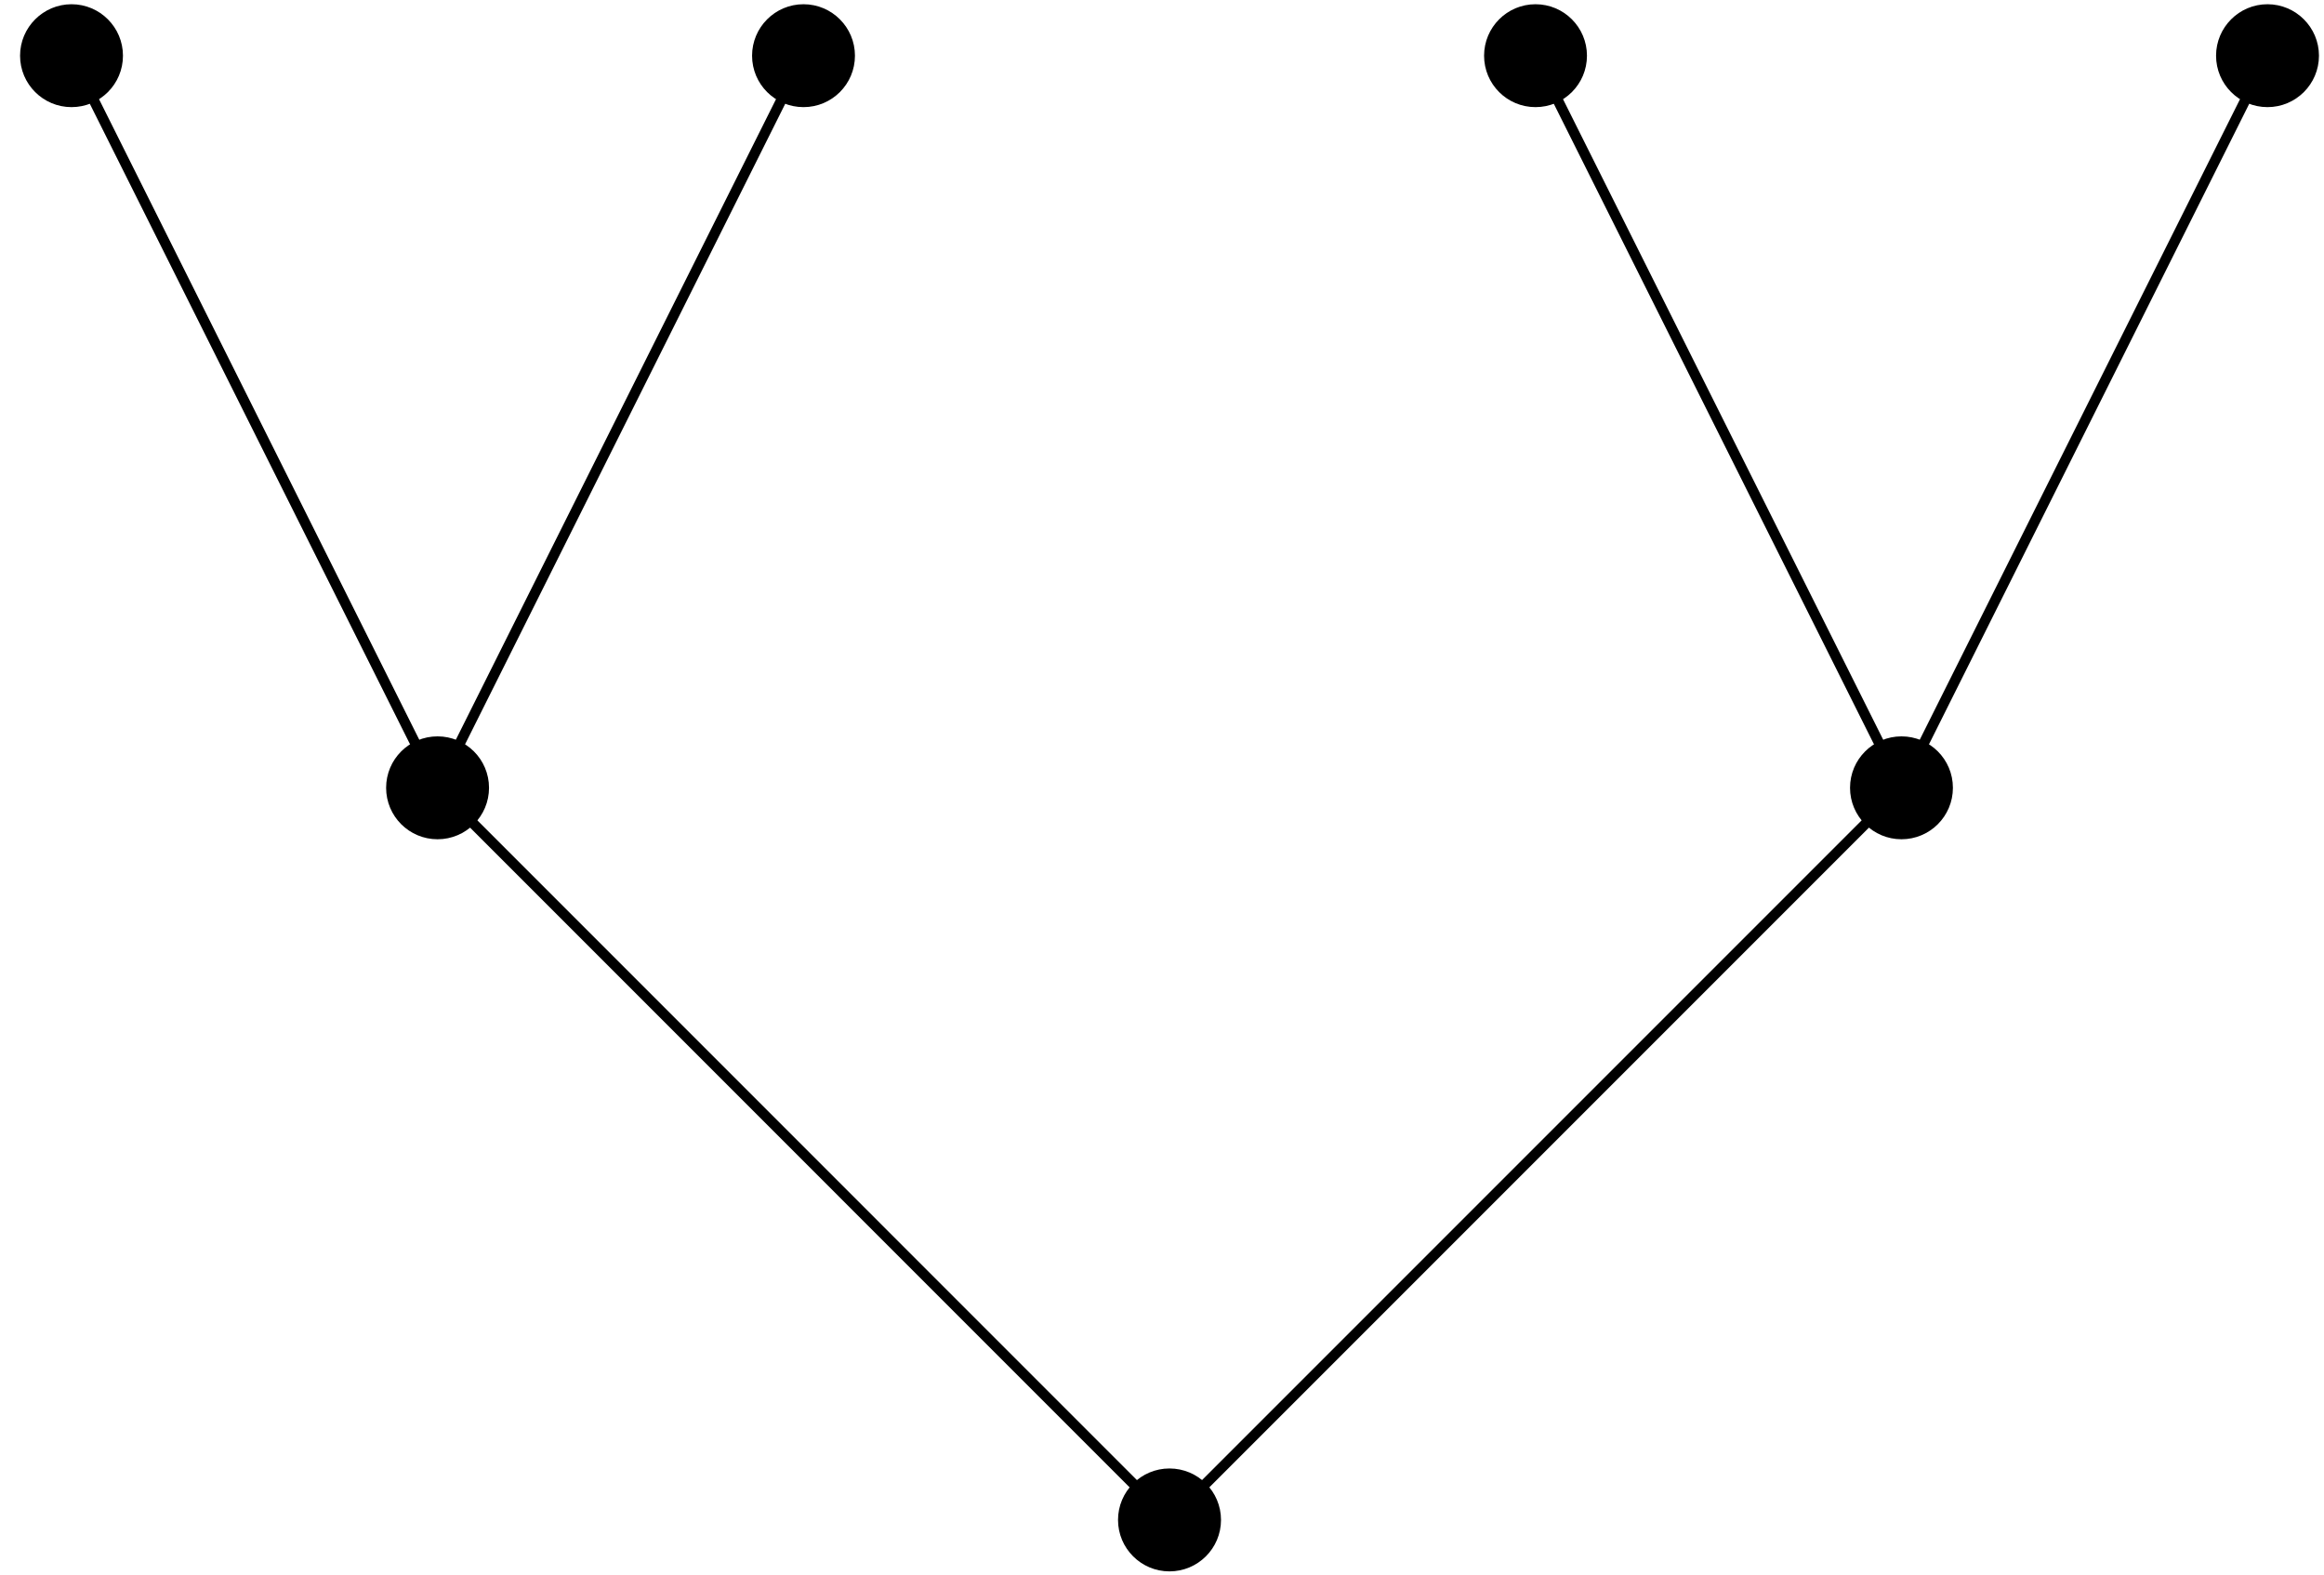 <?xml version="1.0" encoding="UTF-8"?>
<svg xmlns="http://www.w3.org/2000/svg" xmlns:xlink="http://www.w3.org/1999/xlink" width="90pt" height="61pt" viewBox="0 0 90 61" version="1.1">
<g id="surface1">
<path style="fill:none;stroke-width:0.399;stroke-linecap:butt;stroke-linejoin:miter;stroke:rgb(0%,0%,0%);stroke-opacity:1;stroke-miterlimit:10;" d="M -0.002 -0.001 L -28.346 28.347 L -42.521 56.695 M -28.346 28.347 L -14.174 56.695 M -0.002 -0.001 L 28.346 28.347 L 42.522 56.695 M 28.346 28.347 L 14.174 56.695 " transform="matrix(1,0,0,-1,45.291,58.851)"/>
<path style=" stroke:none;fill-rule:nonzero;fill:rgb(0%,0%,0%);fill-opacity:1;" d="M 47.285 58.852 C 47.285 57.75 46.391 56.859 45.289 56.859 C 44.191 56.859 43.297 57.75 43.297 58.852 C 43.297 59.953 44.191 60.844 45.289 60.844 C 46.391 60.844 47.285 59.953 47.285 58.852 Z M 47.285 58.852 "/>
<path style=" stroke:none;fill-rule:nonzero;fill:rgb(0%,0%,0%);fill-opacity:1;" d="M 18.938 30.504 C 18.938 29.402 18.043 28.512 16.945 28.512 C 15.844 28.512 14.953 29.402 14.953 30.504 C 14.953 31.605 15.844 32.496 16.945 32.496 C 18.043 32.496 18.938 31.605 18.938 30.504 Z M 18.938 30.504 "/>
<path style=" stroke:none;fill-rule:nonzero;fill:rgb(0%,0%,0%);fill-opacity:1;" d="M 4.762 2.156 C 4.762 1.059 3.871 0.164 2.77 0.164 C 1.672 0.164 0.777 1.059 0.777 2.156 C 0.777 3.258 1.672 4.148 2.77 4.148 C 3.871 4.148 4.762 3.258 4.762 2.156 Z M 4.762 2.156 "/>
<path style=" stroke:none;fill-rule:nonzero;fill:rgb(0%,0%,0%);fill-opacity:1;" d="M 33.109 2.156 C 33.109 1.059 32.219 0.164 31.117 0.164 C 30.016 0.164 29.125 1.059 29.125 2.156 C 29.125 3.258 30.016 4.148 31.117 4.148 C 32.219 4.148 33.109 3.258 33.109 2.156 Z M 33.109 2.156 "/>
<path style=" stroke:none;fill-rule:nonzero;fill:rgb(0%,0%,0%);fill-opacity:1;" d="M 75.629 30.504 C 75.629 29.402 74.738 28.512 73.637 28.512 C 72.539 28.512 71.645 29.402 71.645 30.504 C 71.645 31.605 72.539 32.496 73.637 32.496 C 74.738 32.496 75.629 31.605 75.629 30.504 Z M 75.629 30.504 "/>
<path style=" stroke:none;fill-rule:nonzero;fill:rgb(0%,0%,0%);fill-opacity:1;" d="M 89.805 2.156 C 89.805 1.059 88.91 0.164 87.812 0.164 C 86.711 0.164 85.82 1.059 85.82 2.156 C 85.82 3.258 86.711 4.148 87.812 4.148 C 88.91 4.148 89.805 3.258 89.805 2.156 Z M 89.805 2.156 "/>
<path style=" stroke:none;fill-rule:nonzero;fill:rgb(0%,0%,0%);fill-opacity:1;" d="M 61.457 2.156 C 61.457 1.059 60.566 0.164 59.465 0.164 C 58.363 0.164 57.473 1.059 57.473 2.156 C 57.473 3.258 58.363 4.148 59.465 4.148 C 60.566 4.148 61.457 3.258 61.457 2.156 Z M 61.457 2.156 "/>
</g>
</svg>
